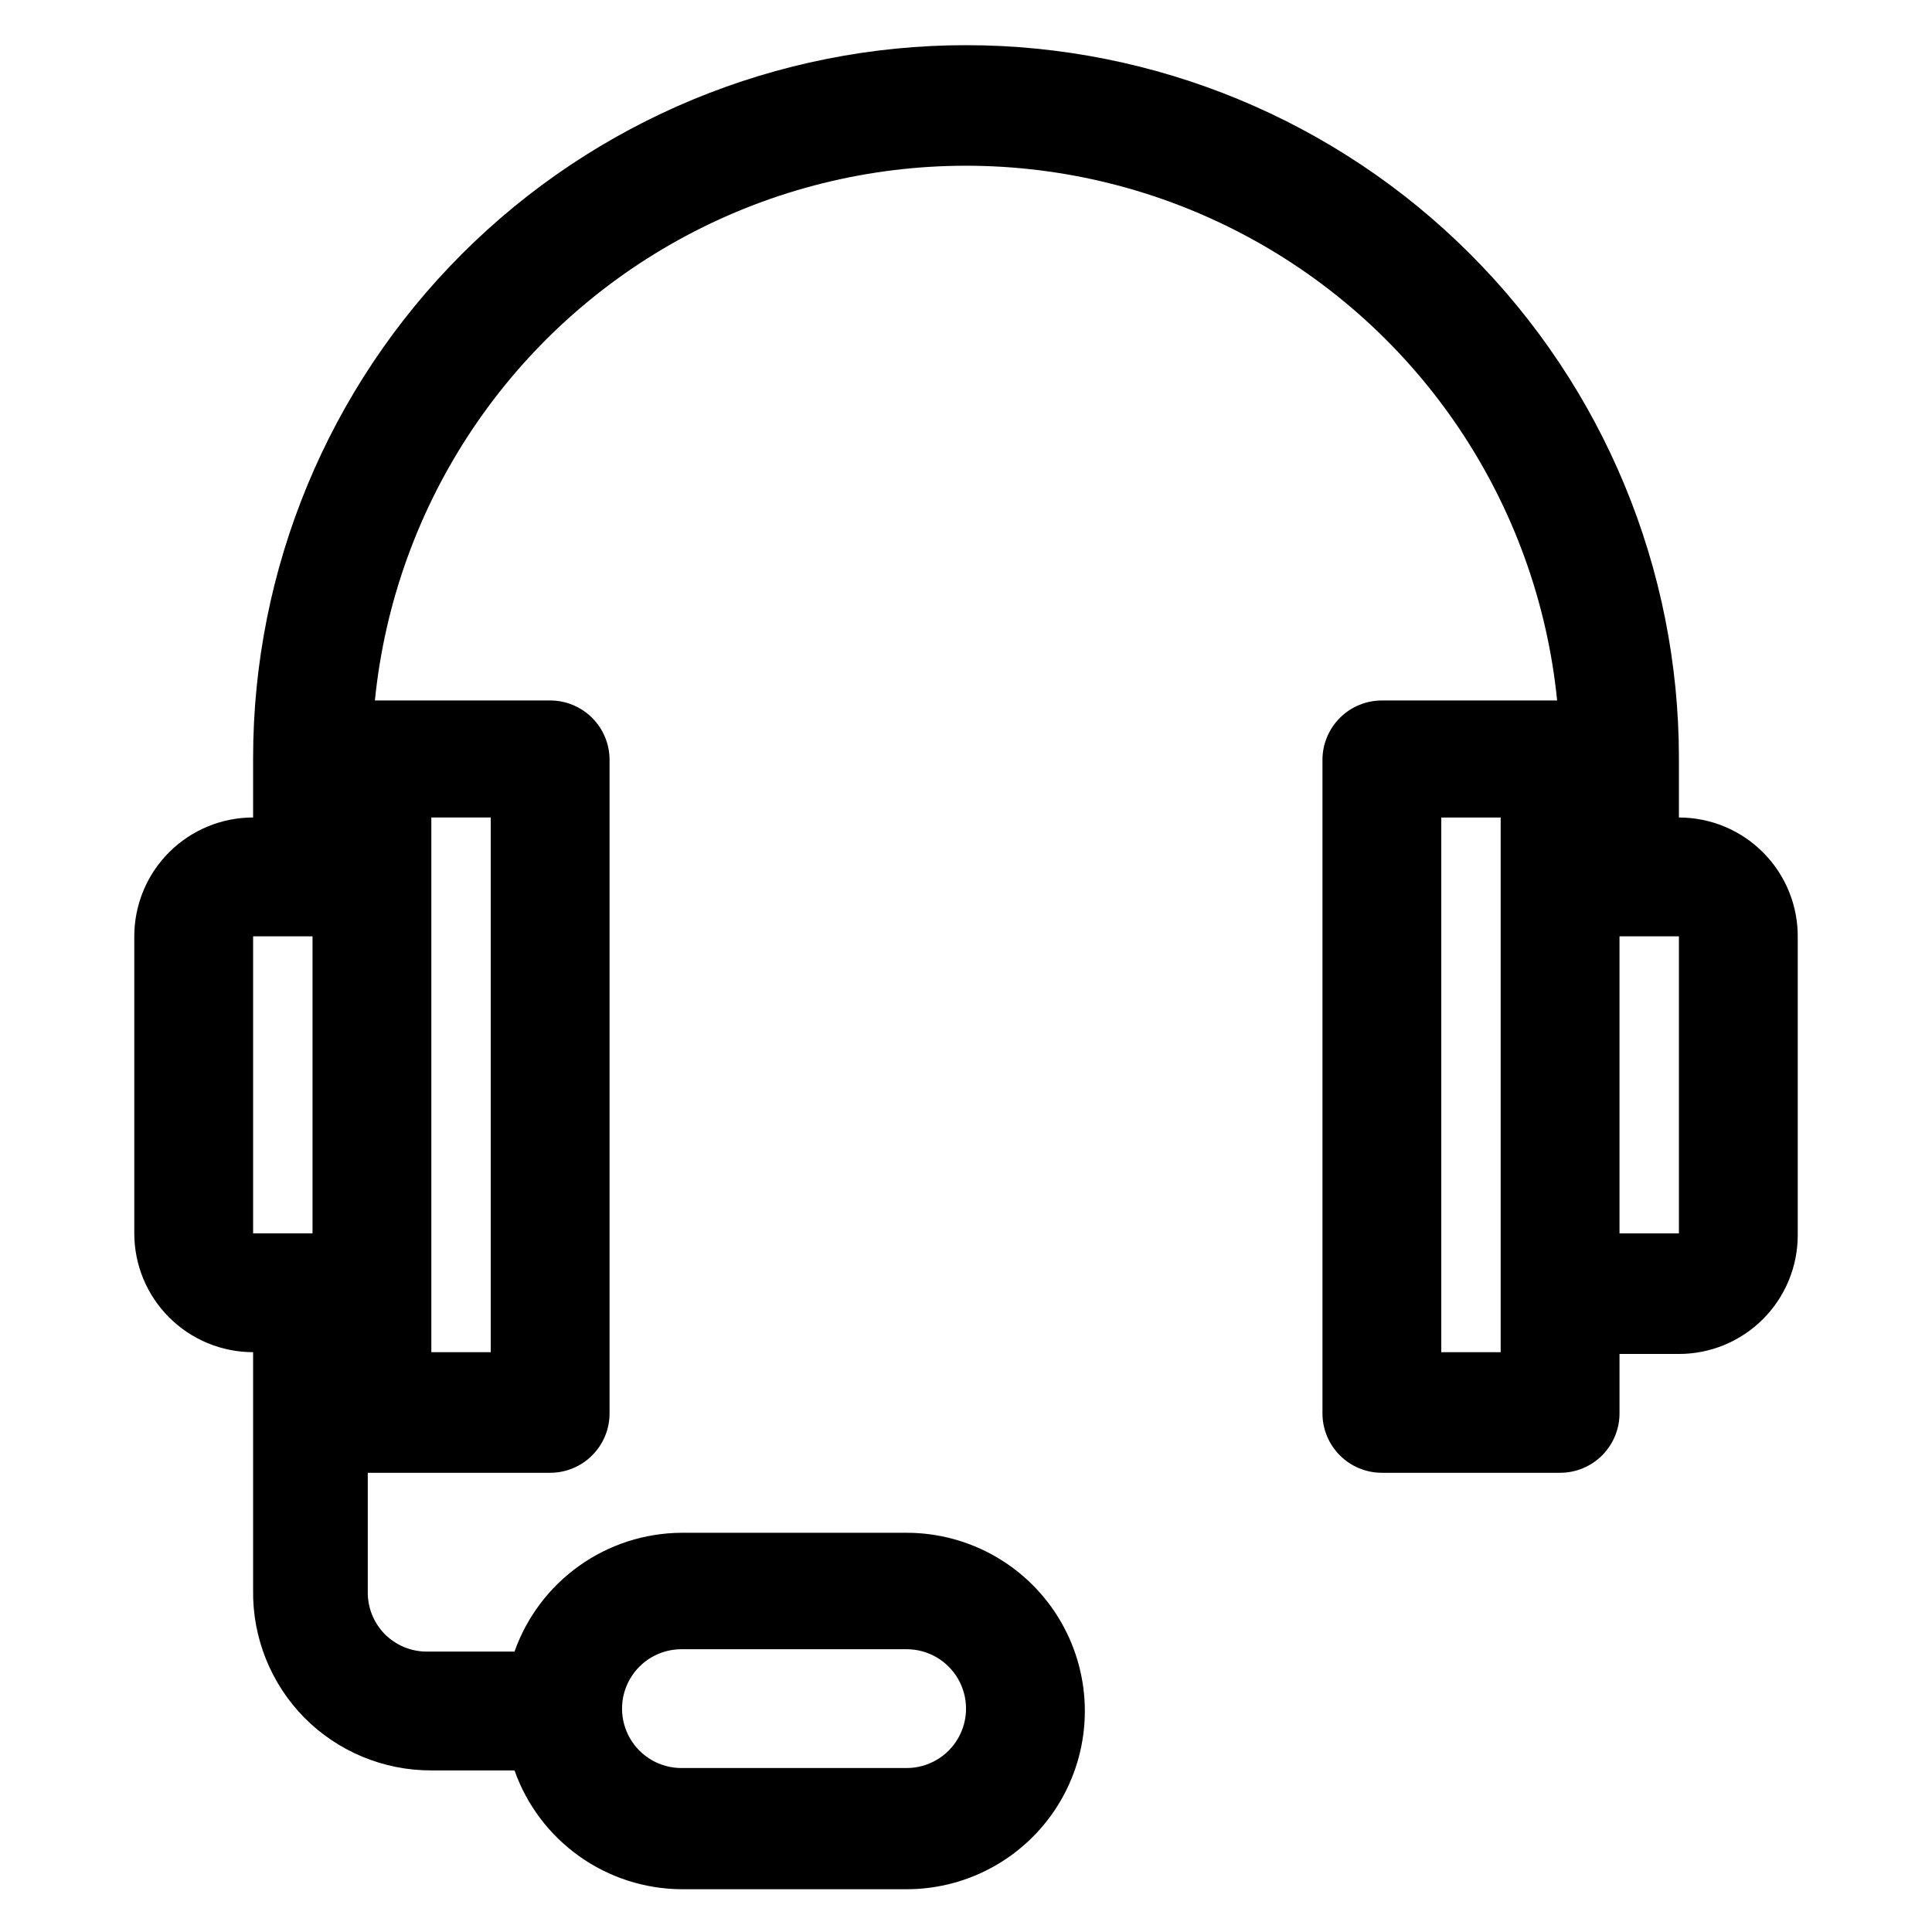 <?xml version="1.0" encoding="UTF-8"?>
<!-- Uploaded to: SVG Repo, www.svgrepo.com, Generator: SVG Repo Mixer Tools -->
<svg fill="#000000" width="800px" height="800px" version="1.1" viewBox="144 144 512 512" xmlns="http://www.w3.org/2000/svg">
 <path d="m588.93 360.64v-15.742c0-50.105-19.902-98.16-55.336-133.59-35.43-35.43-83.484-55.336-133.59-55.336-50.109 0-98.164 19.906-133.59 55.336-35.43 35.434-55.336 83.488-55.336 133.59v15.742c-8.352 0-16.359 3.32-22.266 9.223-5.906 5.906-9.223 13.914-9.223 22.266v78.723c0 8.352 3.316 16.359 9.223 22.266 5.906 5.902 13.914 9.223 22.266 9.223v62.977c-0.199 12.641 4.68 24.832 13.539 33.848 8.902 8.996 21.039 14.043 33.691 14.012h22.043c3.238 9.164 9.227 17.102 17.145 22.738 7.914 5.637 17.379 8.691 27.098 8.75h59.668c16.875 0 32.469-9 40.906-23.613 8.438-14.617 8.438-32.621 0-47.234s-24.031-23.617-40.906-23.617h-59.668c-9.719 0.062-19.184 3.117-27.098 8.754-7.918 5.633-13.906 13.574-17.145 22.734h-23.145c-4.262 0.027-8.352-1.68-11.336-4.723-2.887-2.996-4.473-7.016-4.406-11.176v-31.488h48.332c4.176 0 8.18-1.66 11.133-4.613s4.613-6.957 4.613-11.133v-173.18c0-4.176-1.66-8.18-4.613-11.133s-6.957-4.613-11.133-4.613h-46.445c5.246-52.25 36.195-98.445 82.523-123.17 46.328-24.723 101.93-24.723 148.26 0 46.328 24.727 77.277 70.922 82.523 123.17h-46.445c-4.176 0-8.18 1.66-11.133 4.613s-4.613 6.957-4.613 11.133v173.18c0 4.176 1.66 8.18 4.613 11.133s6.957 4.613 11.133 4.613h47.23c4.176 0 8.18-1.66 11.133-4.613 2.953-2.953 4.613-6.957 4.613-11.133v-15.742h15.742c8.352 0 16.363-3.32 22.266-9.223 5.906-5.906 9.223-13.914 9.223-22.266v-78.723c0.129-8.43-3.133-16.562-9.055-22.57-5.918-6.008-14-9.391-22.434-9.391zm-264.34 220.42h59.672c5.625 0 10.824 3 13.637 7.871 2.812 4.871 2.812 10.875 0 15.746s-8.012 7.871-13.637 7.871h-59.668c-5.625 0-10.824-3-13.637-7.871s-2.812-10.875 0-15.746c2.812-4.871 8.012-7.871 13.637-7.871zm-97.77-188.93v78.719l-15.742 0.004v-78.719zm31.488-31.488h15.746v141.7l-15.746 0.004zm283.39 141.7-15.746 0.004v-141.7h15.742v141.7zm47.23-31.488-15.742 0.004v-78.719h15.742z"/>
</svg>